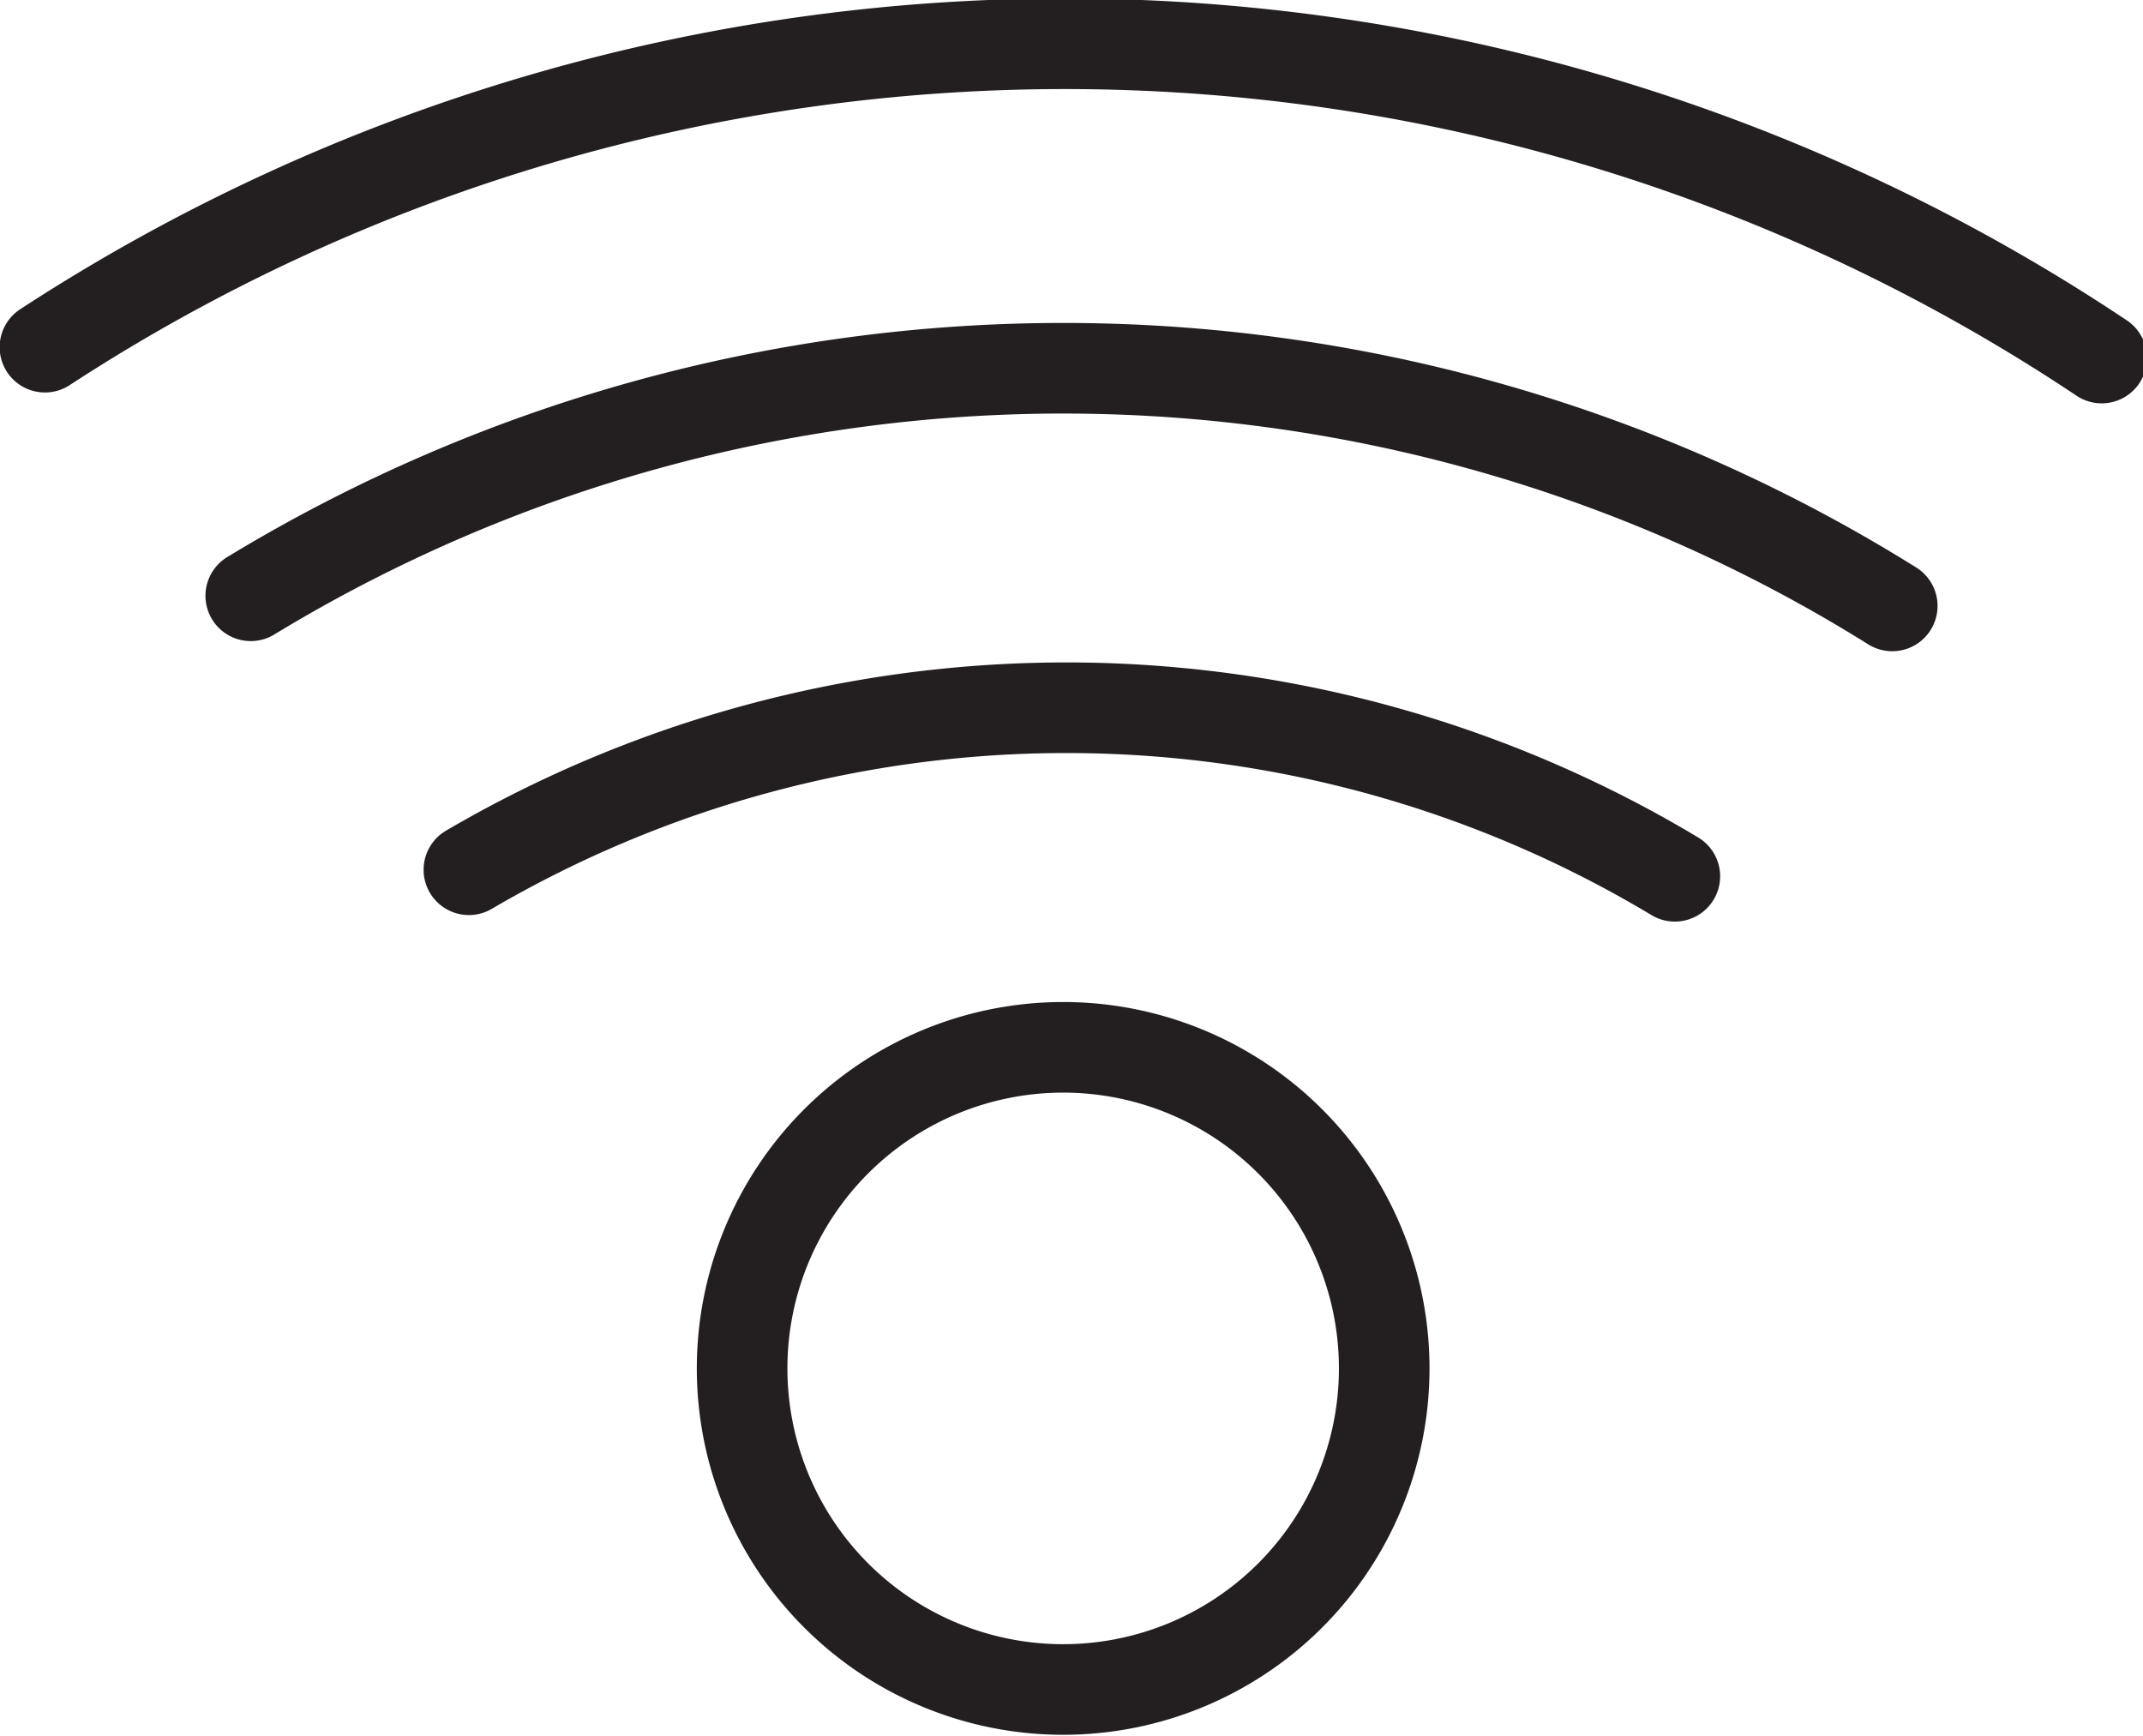 <svg xmlns="http://www.w3.org/2000/svg" viewBox="0 0 29.57 23.95"><defs><style>.cls-1{fill:none;stroke:#231f20;stroke-linecap:round;stroke-linejoin:round;stroke-width:1.25px;}</style></defs><g id="Layer_2" data-name="Layer 2"><g id="Layer_1-2" data-name="Layer 1"><path class="cls-1" d="M19.1,18.89a4.43,4.43,0,1,1-4.43-4.44A4.43,4.43,0,0,1,19.1,18.89Z"/><path class="cls-1" d="M23.11,12.09A16.32,16.32,0,0,0,6.47,12"/><path class="cls-1" d="M26.11,8.36A21.59,21.59,0,0,0,3.46,8.22"/><path class="cls-1" d="M29,4.94A25.76,25.76,0,0,0,.62,4.79"/></g></g></svg>